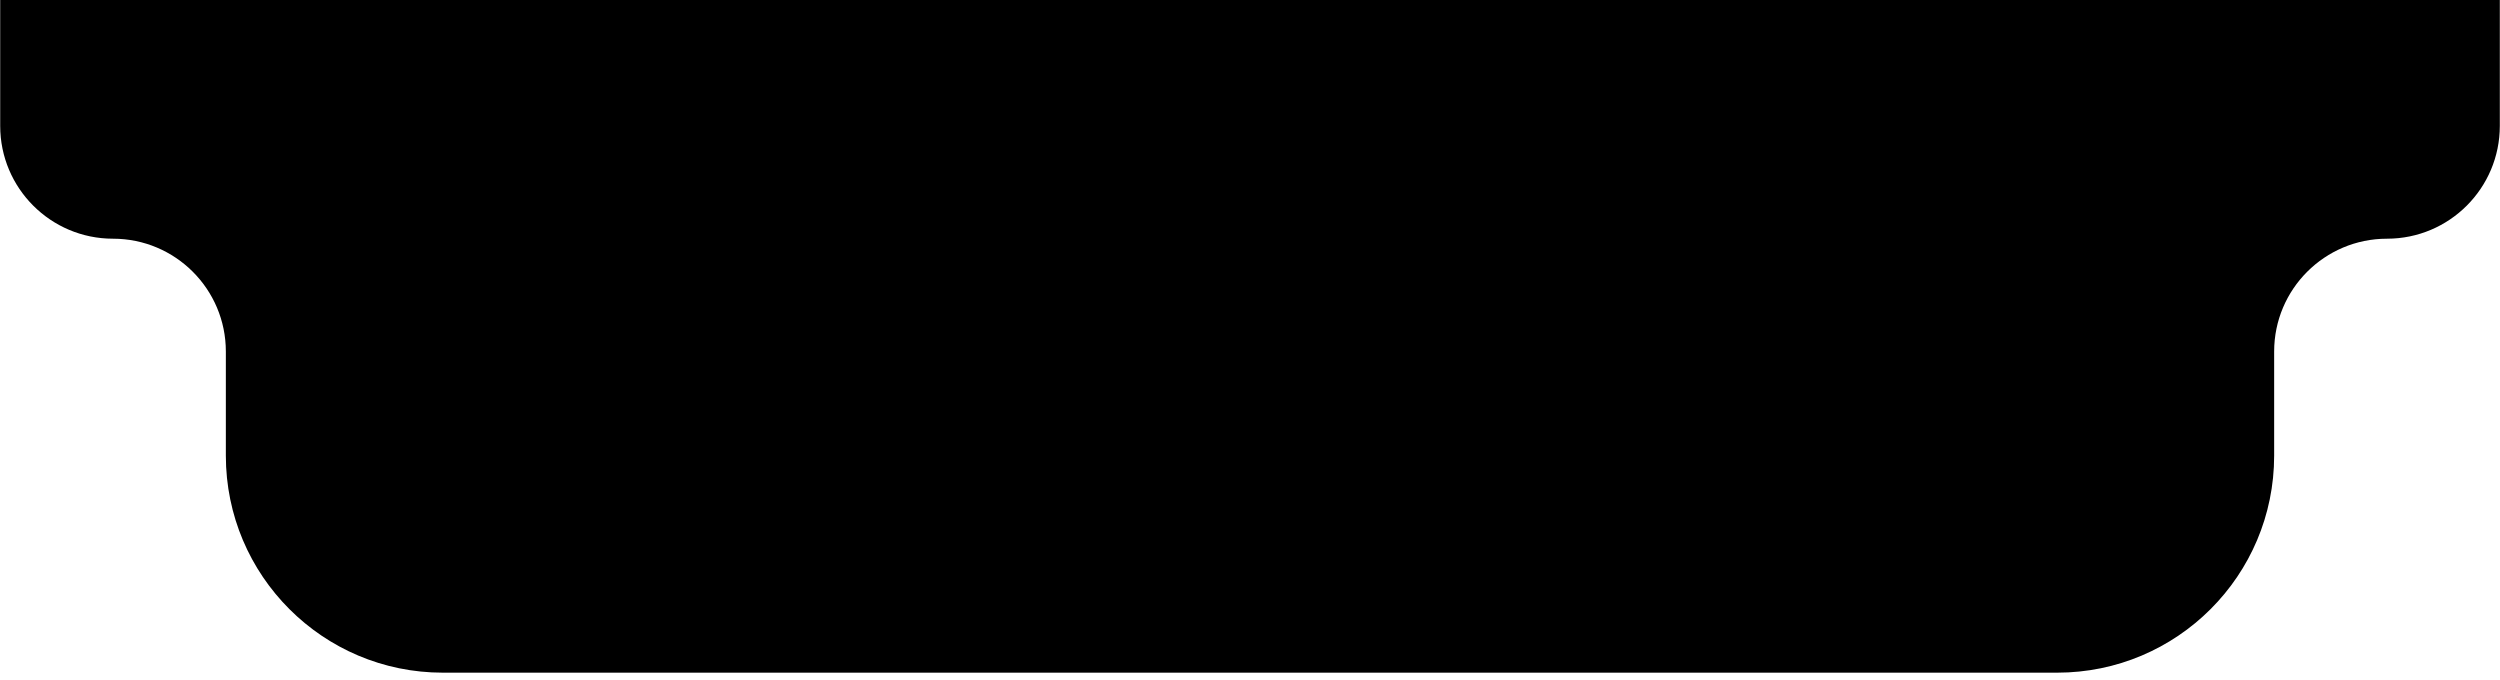 <?xml version="1.0" encoding="UTF-8"?> <svg xmlns="http://www.w3.org/2000/svg" viewBox="0 0 206.00 56.00" data-guides="{&quot;vertical&quot;:[],&quot;horizontal&quot;:[]}"><path fill="#000000" stroke="none" fill-opacity="1" stroke-width="1" stroke-opacity="1" clip-rule="evenodd" fill-rule="evenodd" id="tSvg13904668454" title="Path 1" d="M205.985 -22.526C205.985 -42.67 189.655 -59 169.511 -59C125.17 -59 80.83 -59 36.489 -59C16.346 -59 0.016 -42.67 0.016 -22.526C0.016 -11.56 0.016 -0.594 0.016 10.372C0.016 15.506 4.178 19.669 9.313 19.669C9.313 19.669 9.313 19.669 9.313 19.669C14.447 19.669 18.61 23.831 18.61 28.966C18.61 31.827 18.61 34.688 18.61 37.548C18.61 47.423 26.615 55.428 36.489 55.428C80.83 55.428 125.171 55.428 169.511 55.428C179.385 55.428 187.39 47.423 187.39 37.548C187.39 34.688 187.39 31.827 187.39 28.966C187.39 23.831 191.553 19.669 196.688 19.669C196.688 19.669 196.688 19.669 196.688 19.669C201.822 19.669 205.985 15.506 205.985 10.371C205.985 -0.594 205.985 -11.56 205.985 -22.526Z"></path><defs></defs></svg> 